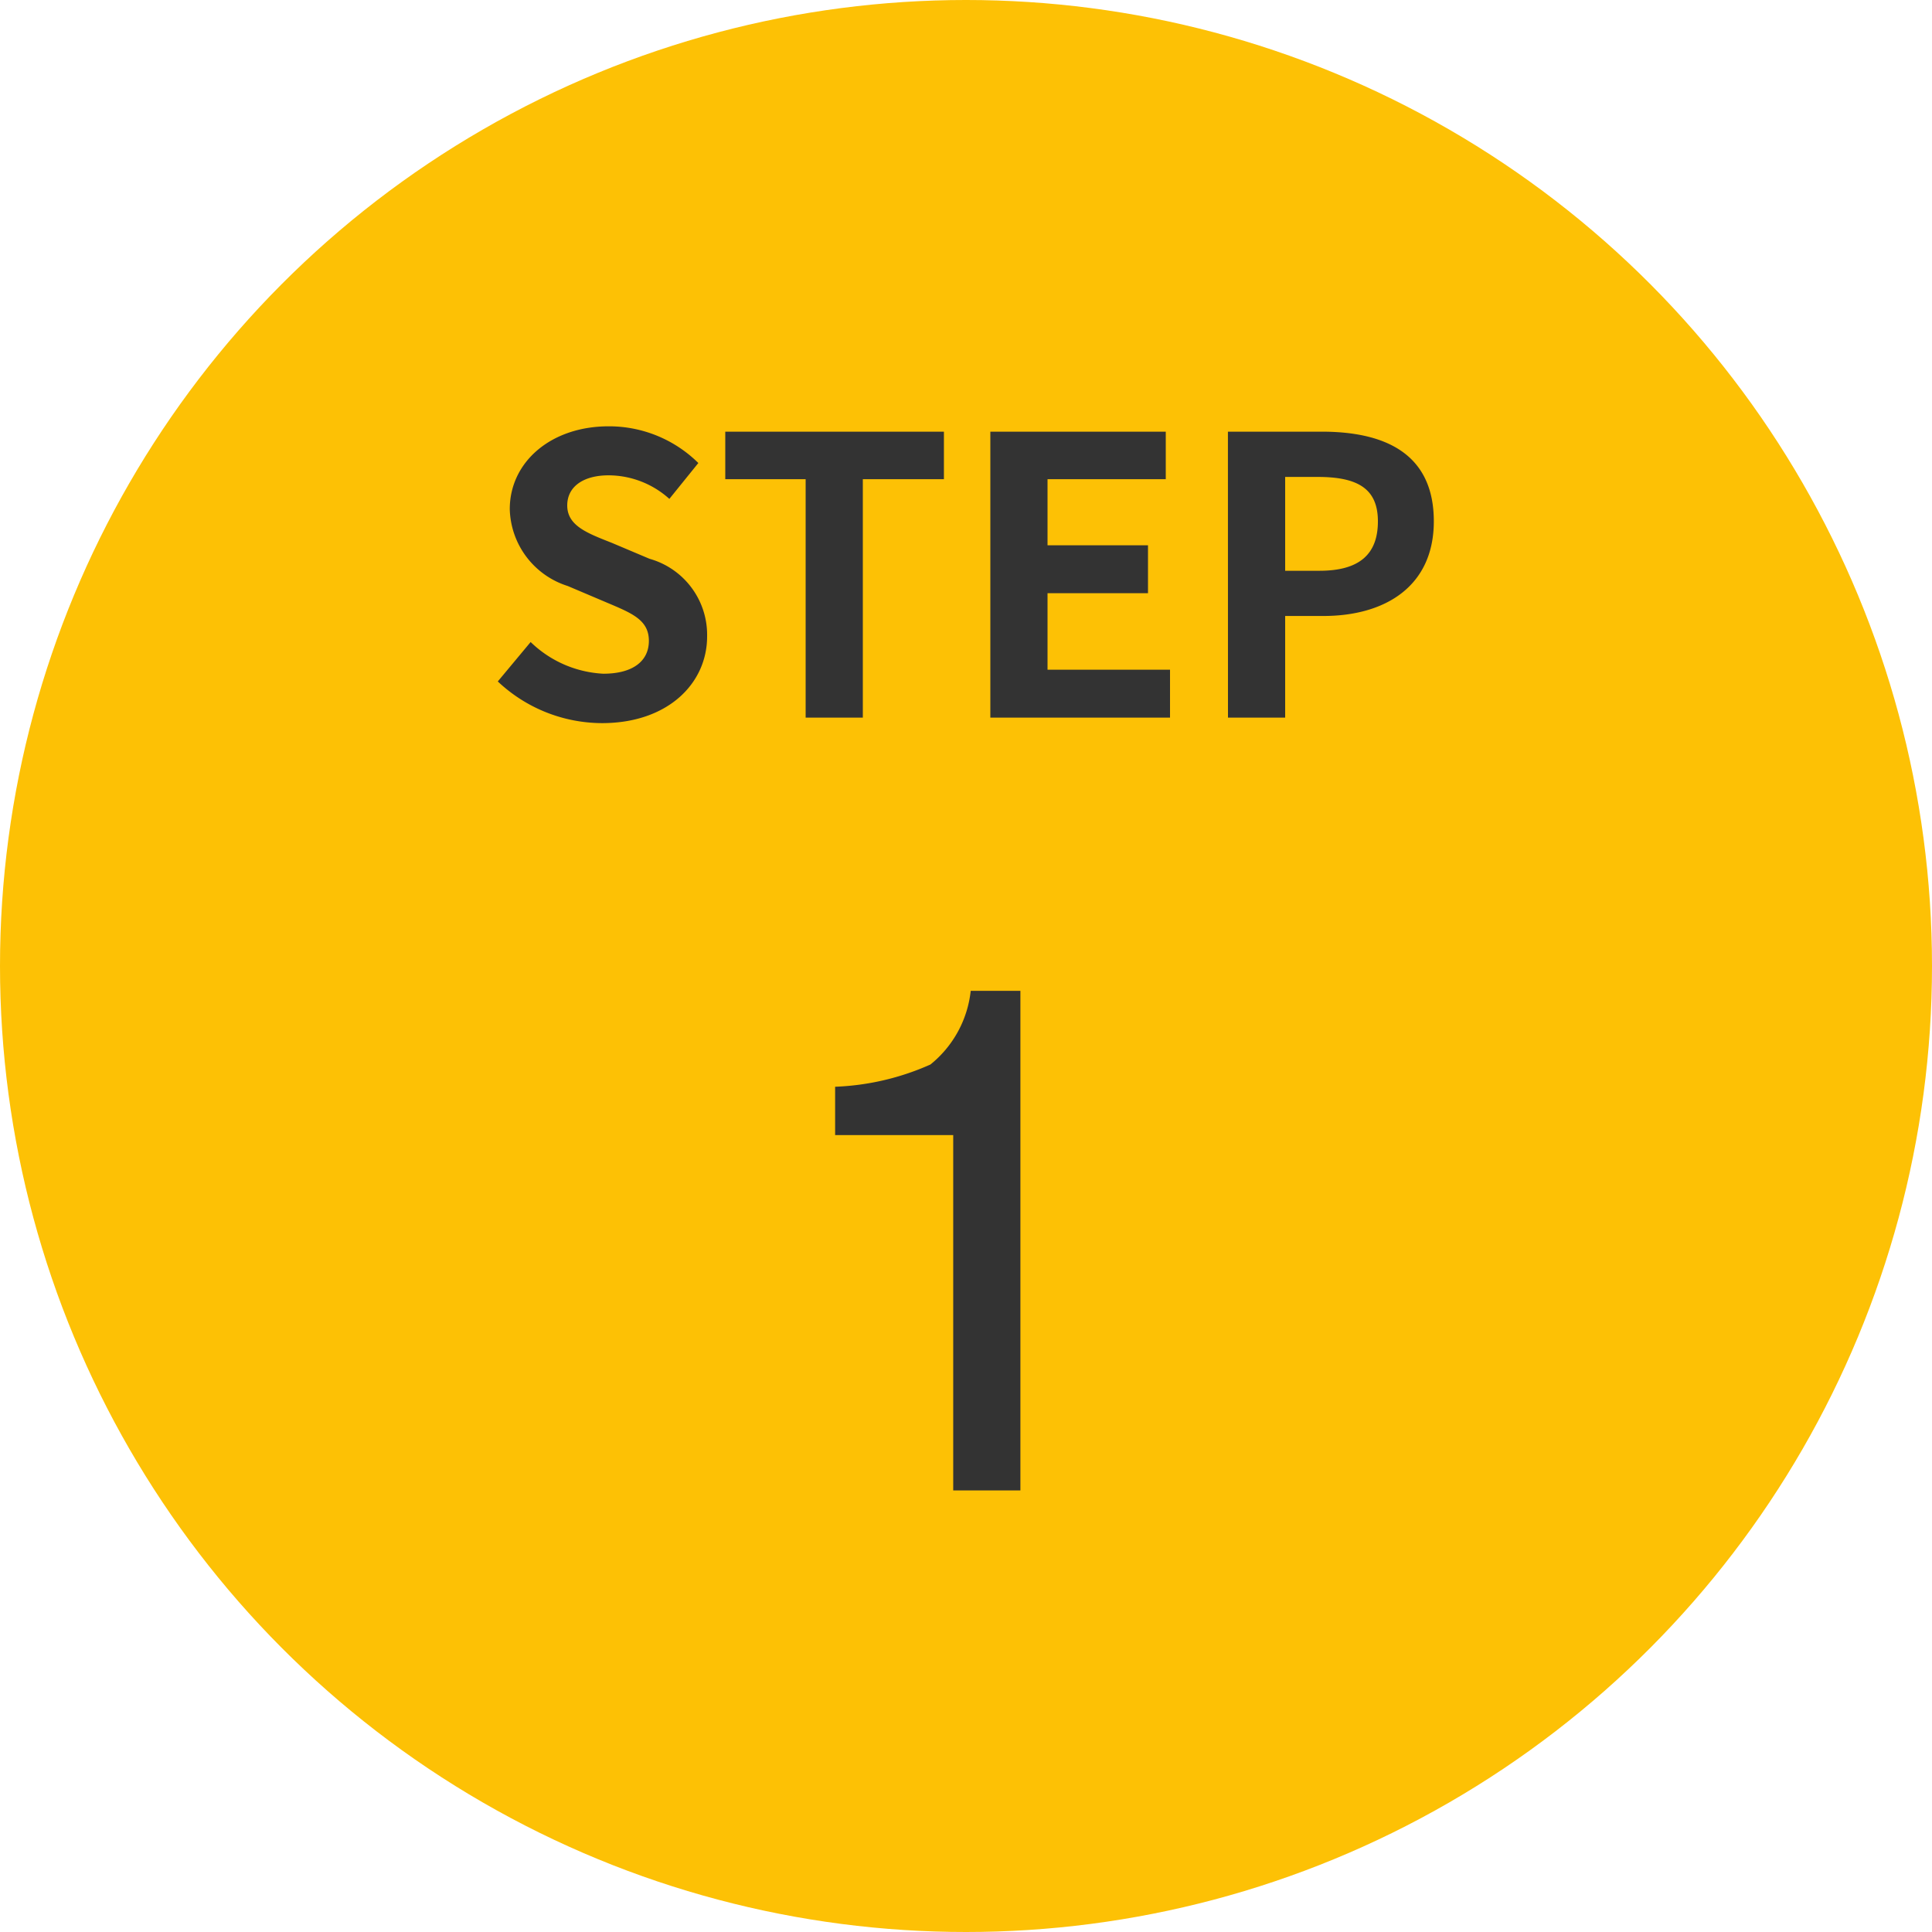 <svg xmlns="http://www.w3.org/2000/svg" width="70" height="70" viewBox="0 0 70 70">
  <g id="グループ_724" data-name="グループ 724" transform="translate(-380 -5485)">
    <circle id="楕円形_69" data-name="楕円形 69" cx="35" cy="35" r="35" transform="translate(380 5485)" fill="#fdc105"/>
    <path id="パス_72626" data-name="パス 72626" d="M-13.188.2C-10.794.2-9.38-1.246-9.38-2.94a2.862,2.862,0,0,0-2.086-2.814l-1.358-.574c-.882-.35-1.624-.616-1.624-1.358,0-.686.588-1.092,1.5-1.092a3.3,3.3,0,0,1,2.2.854l1.05-1.3a4.6,4.6,0,0,0-3.248-1.33c-2.1,0-3.584,1.3-3.584,3a3,3,0,0,0,2.1,2.786l1.386.588c.924.392,1.554.63,1.554,1.4,0,.728-.574,1.19-1.652,1.19a4.076,4.076,0,0,1-2.632-1.148l-1.19,1.428A5.521,5.521,0,0,0-13.188.2ZM-5.81,0h2.072V-8.638H-.8V-10.36H-8.722v1.722H-5.81ZM.882,0h6.51V-1.736H2.954V-4.508h3.64V-6.244H2.954V-8.638H7.238V-10.36H.882Zm8.61,0h2.072V-3.682H12.95c2.226,0,4-1.064,4-3.43,0-2.45-1.764-3.248-4.06-3.248h-3.4Zm2.072-5.32v-3.4H12.74c1.428,0,2.184.406,2.184,1.61S14.238-5.32,12.81-5.32Z" transform="translate(415 5511)" fill="#333"/>
    <path id="パス_72625" data-name="パス 72625" d="M-4.742-12.873v-1.752a9.309,9.309,0,0,0,3.453-.806A3.973,3.973,0,0,0,.171-18.1h1.8V0H-.463V-12.873Z" transform="translate(415 5539)" fill="#333"/>
  </g>
</svg>

